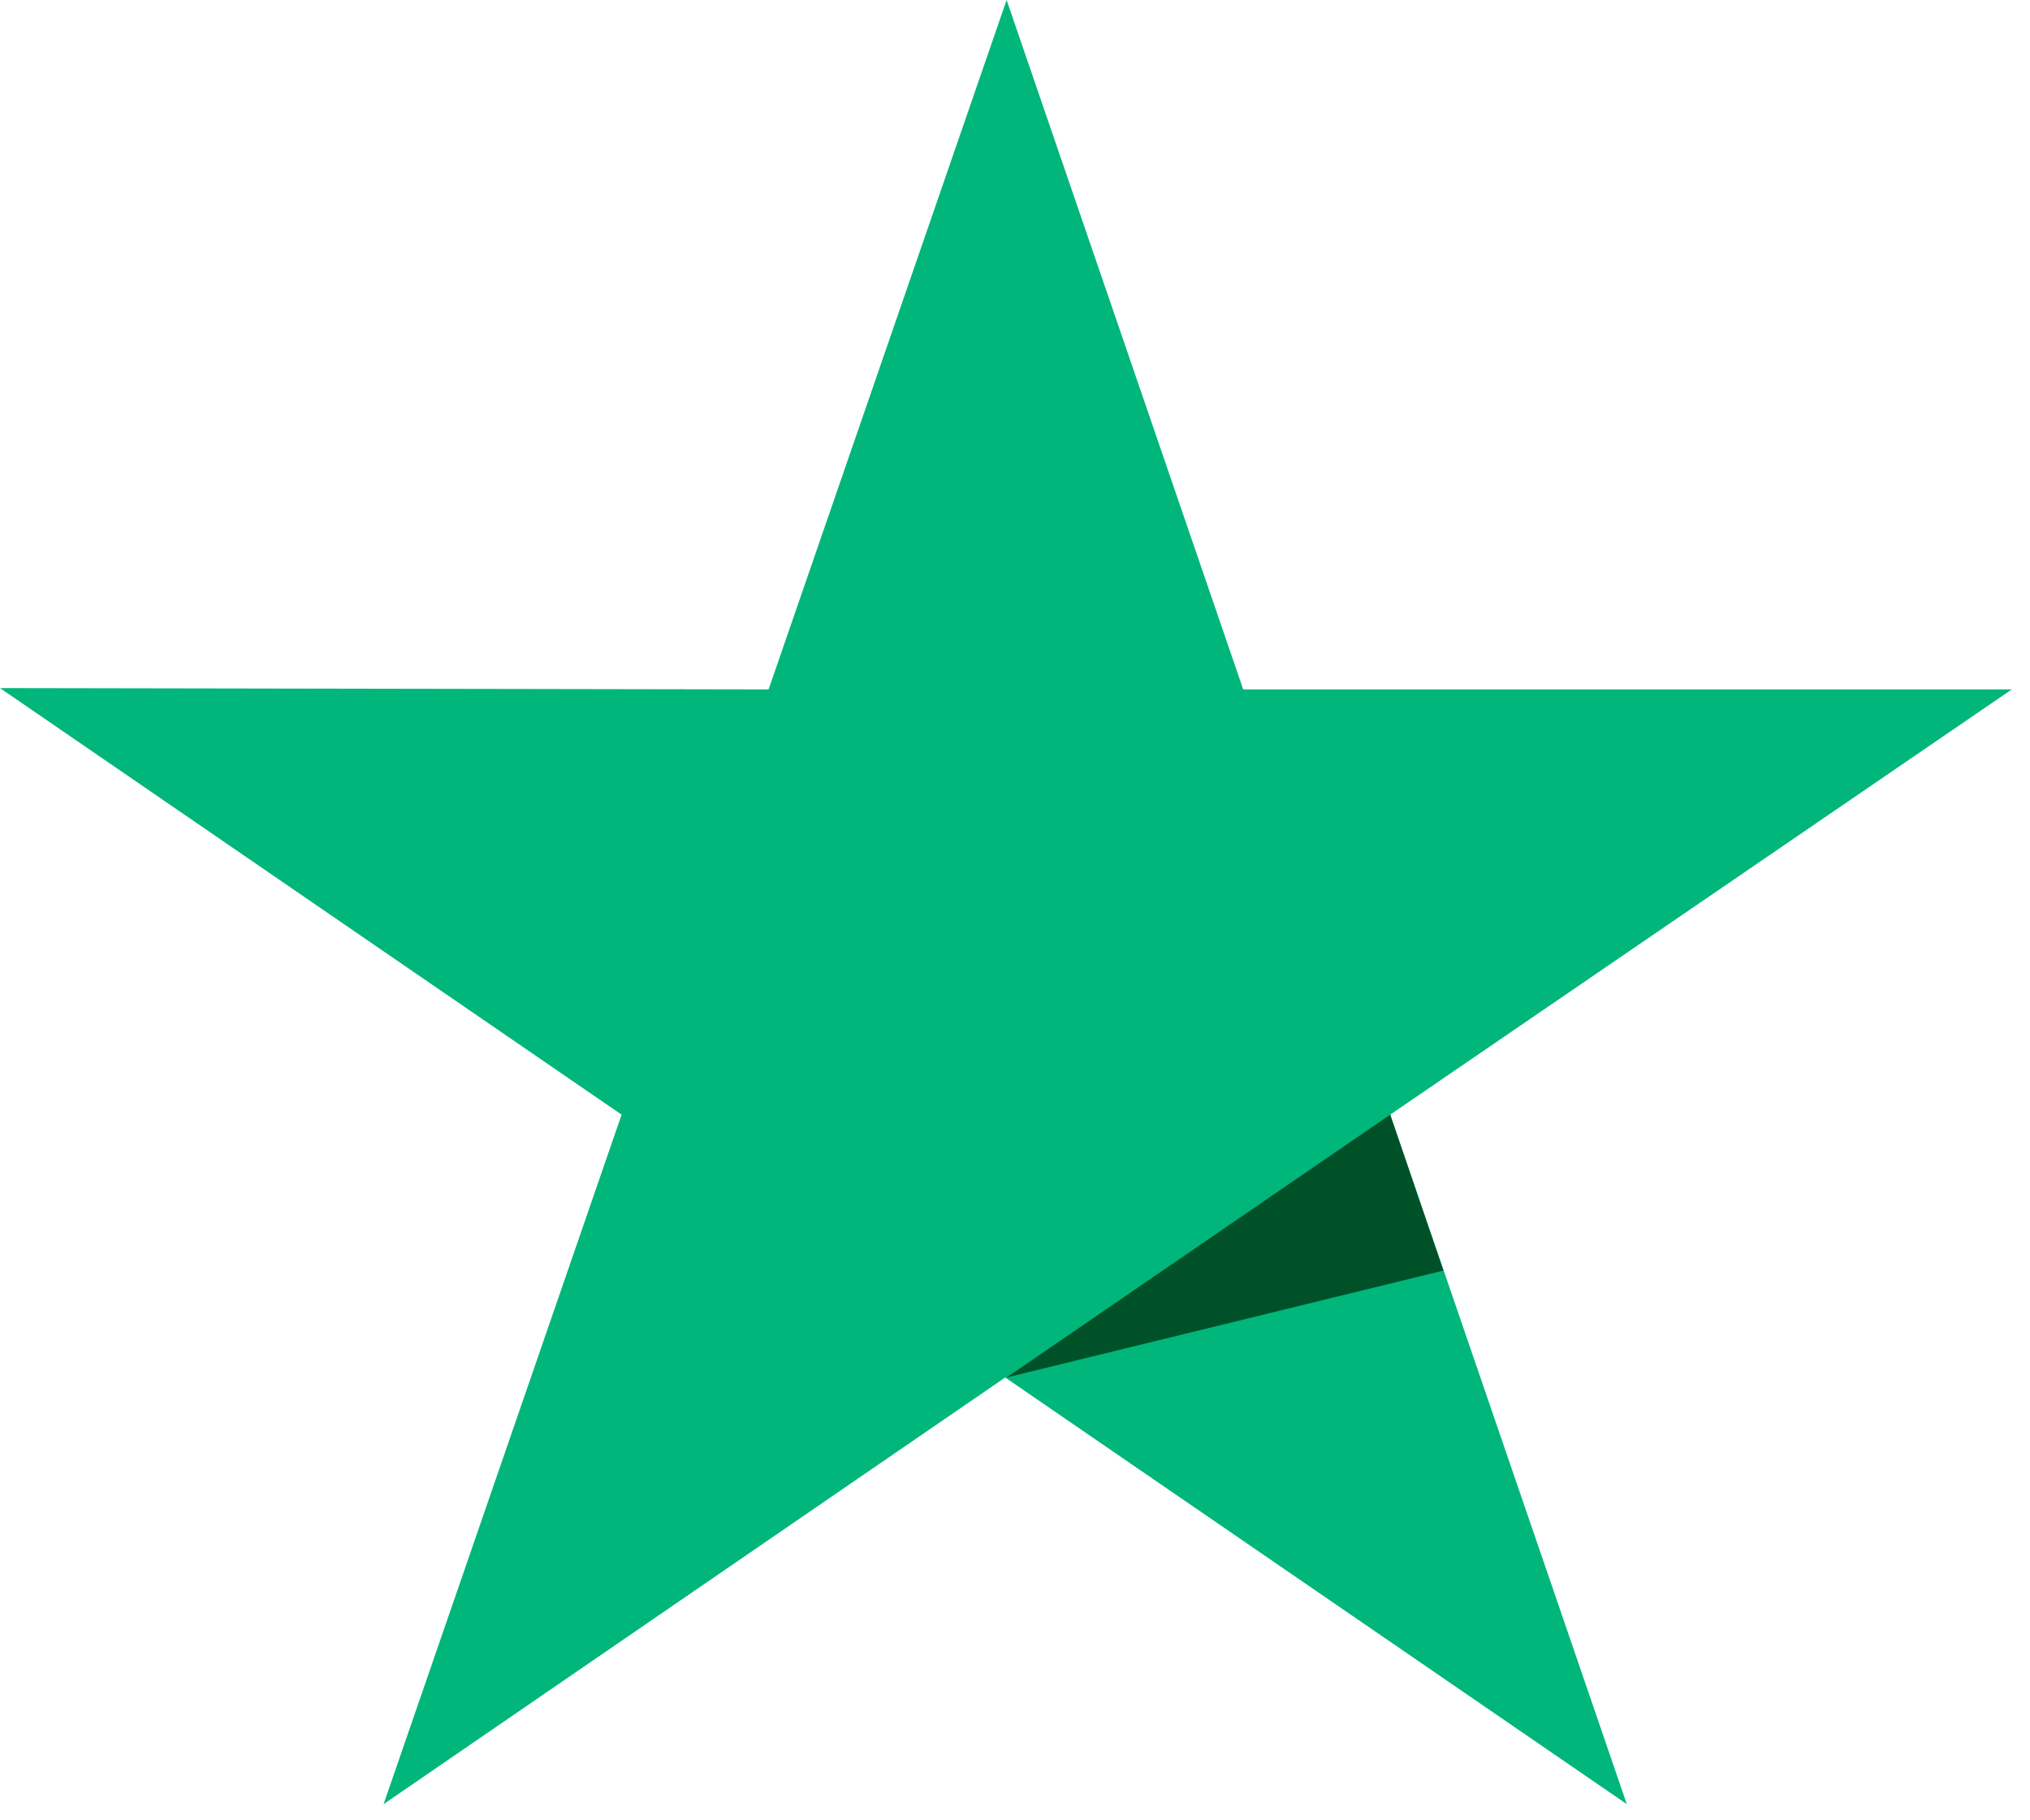 <?xml version="1.0" encoding="UTF-8"?> <svg xmlns="http://www.w3.org/2000/svg" width="29" height="26" viewBox="0 0 29 26" fill="none"><path d="M28.74 9.847H17.76L14.38 0L10.98 9.847L0 9.828L8.88 15.921L5.48 25.769L14.36 19.675L23.24 25.769L19.86 15.921L28.74 9.847Z" fill="#00B67A"></path><path d="M20.62 18.148L19.86 15.921L14.38 19.675L20.62 18.148Z" fill="#005128"></path></svg> 